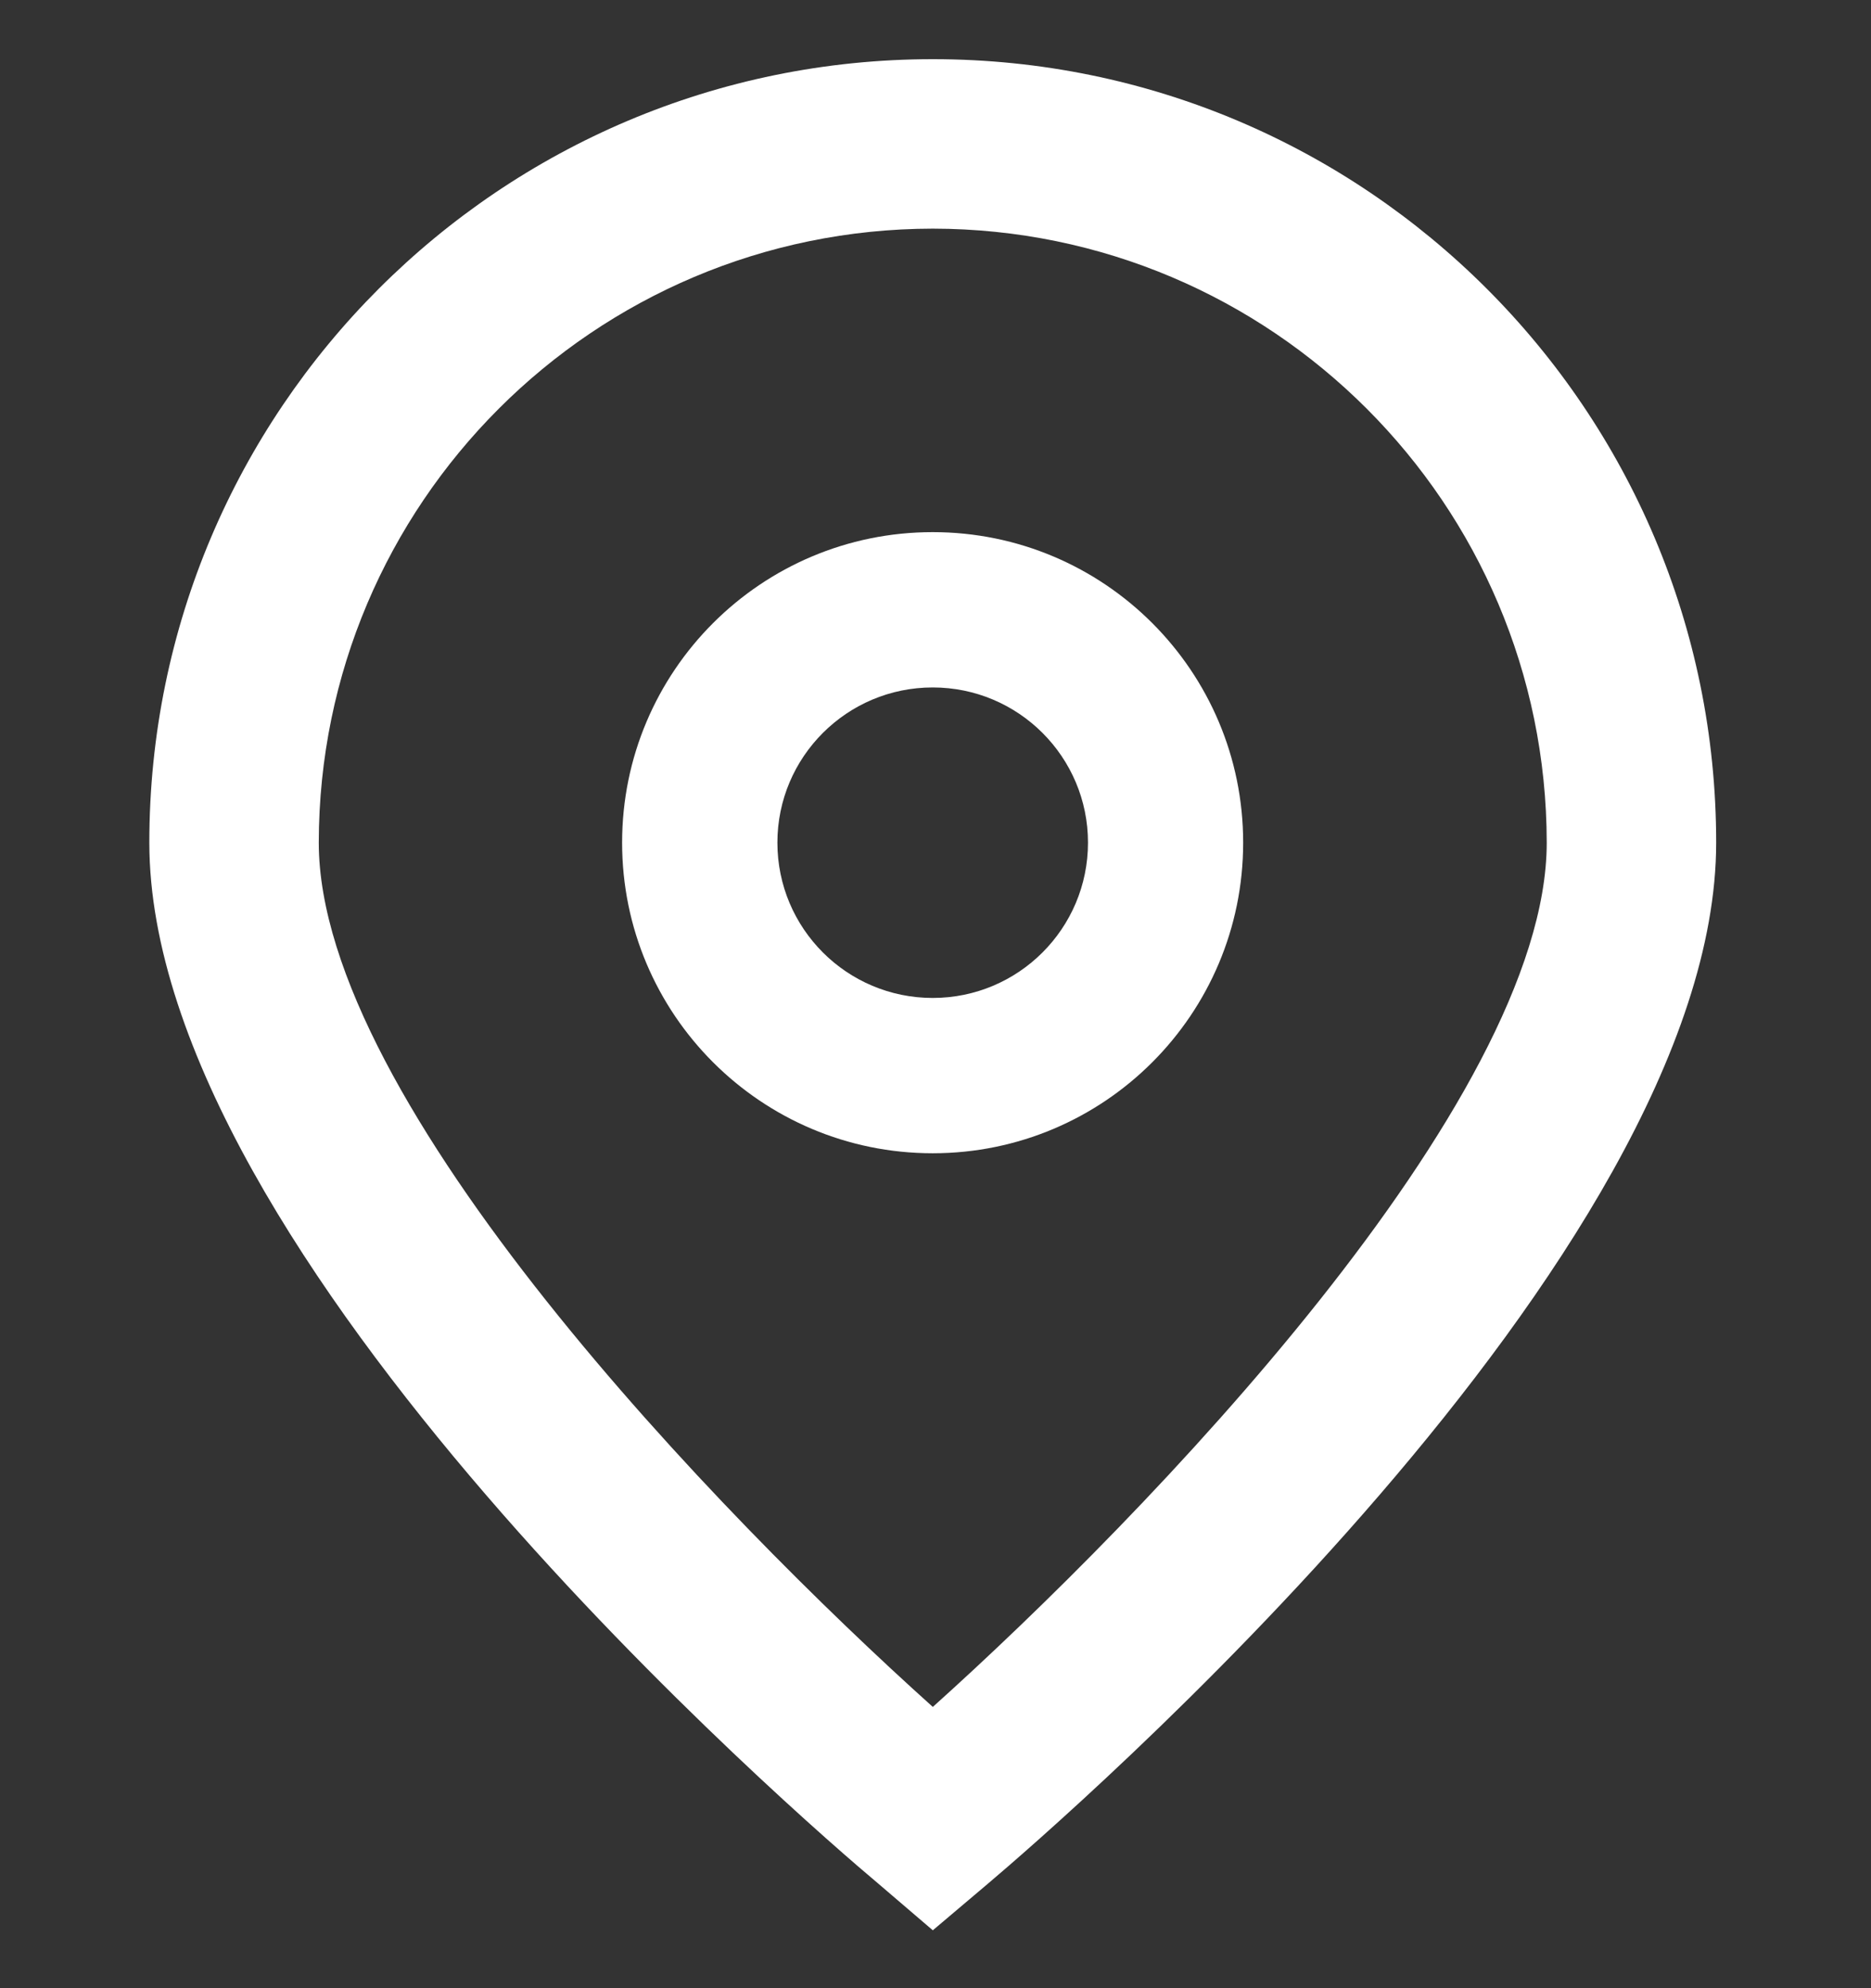 <svg width="16" height="17" viewBox="0 0 16 17" fill="none" xmlns="http://www.w3.org/2000/svg">
<rect x="0" y="0" width="16" height="17" fill="#333333" stroke="none"/>
<g clip-path="url(#clip0_532_792)">
<path d="M7.977 16.505L7.512 16.107C6.871 15.57 1.277 10.739 1.277 7.205C1.277 3.506 4.277 0.506 7.977 0.506C11.677 0.506 14.676 3.506 14.676 7.205C14.676 10.739 9.082 15.57 8.444 16.11L7.977 16.505ZM7.977 1.955C5.078 1.958 2.729 4.307 2.726 7.205C2.726 9.425 6.168 12.972 7.977 14.595C9.786 12.971 13.227 9.423 13.227 7.205C13.224 4.307 10.875 1.958 7.977 1.955Z" fill="white"/>
<path d="M7.976 9.861C6.509 9.861 5.32 8.672 5.32 7.205C5.32 5.739 6.509 4.55 7.976 4.55C9.443 4.55 10.631 5.739 10.631 7.205C10.631 8.672 9.443 9.861 7.976 9.861ZM7.976 5.878C7.243 5.878 6.648 6.472 6.648 7.205C6.648 7.939 7.243 8.533 7.976 8.533C8.709 8.533 9.304 7.939 9.304 7.205C9.304 6.472 8.709 5.878 7.976 5.878Z" fill="white"/>
</g>
<defs>
<clipPath id="clip0_532_792">
<rect width="16" height="16" fill="white" transform="translate(0 0.5)"/>
</clipPath>
</defs>
</svg>

